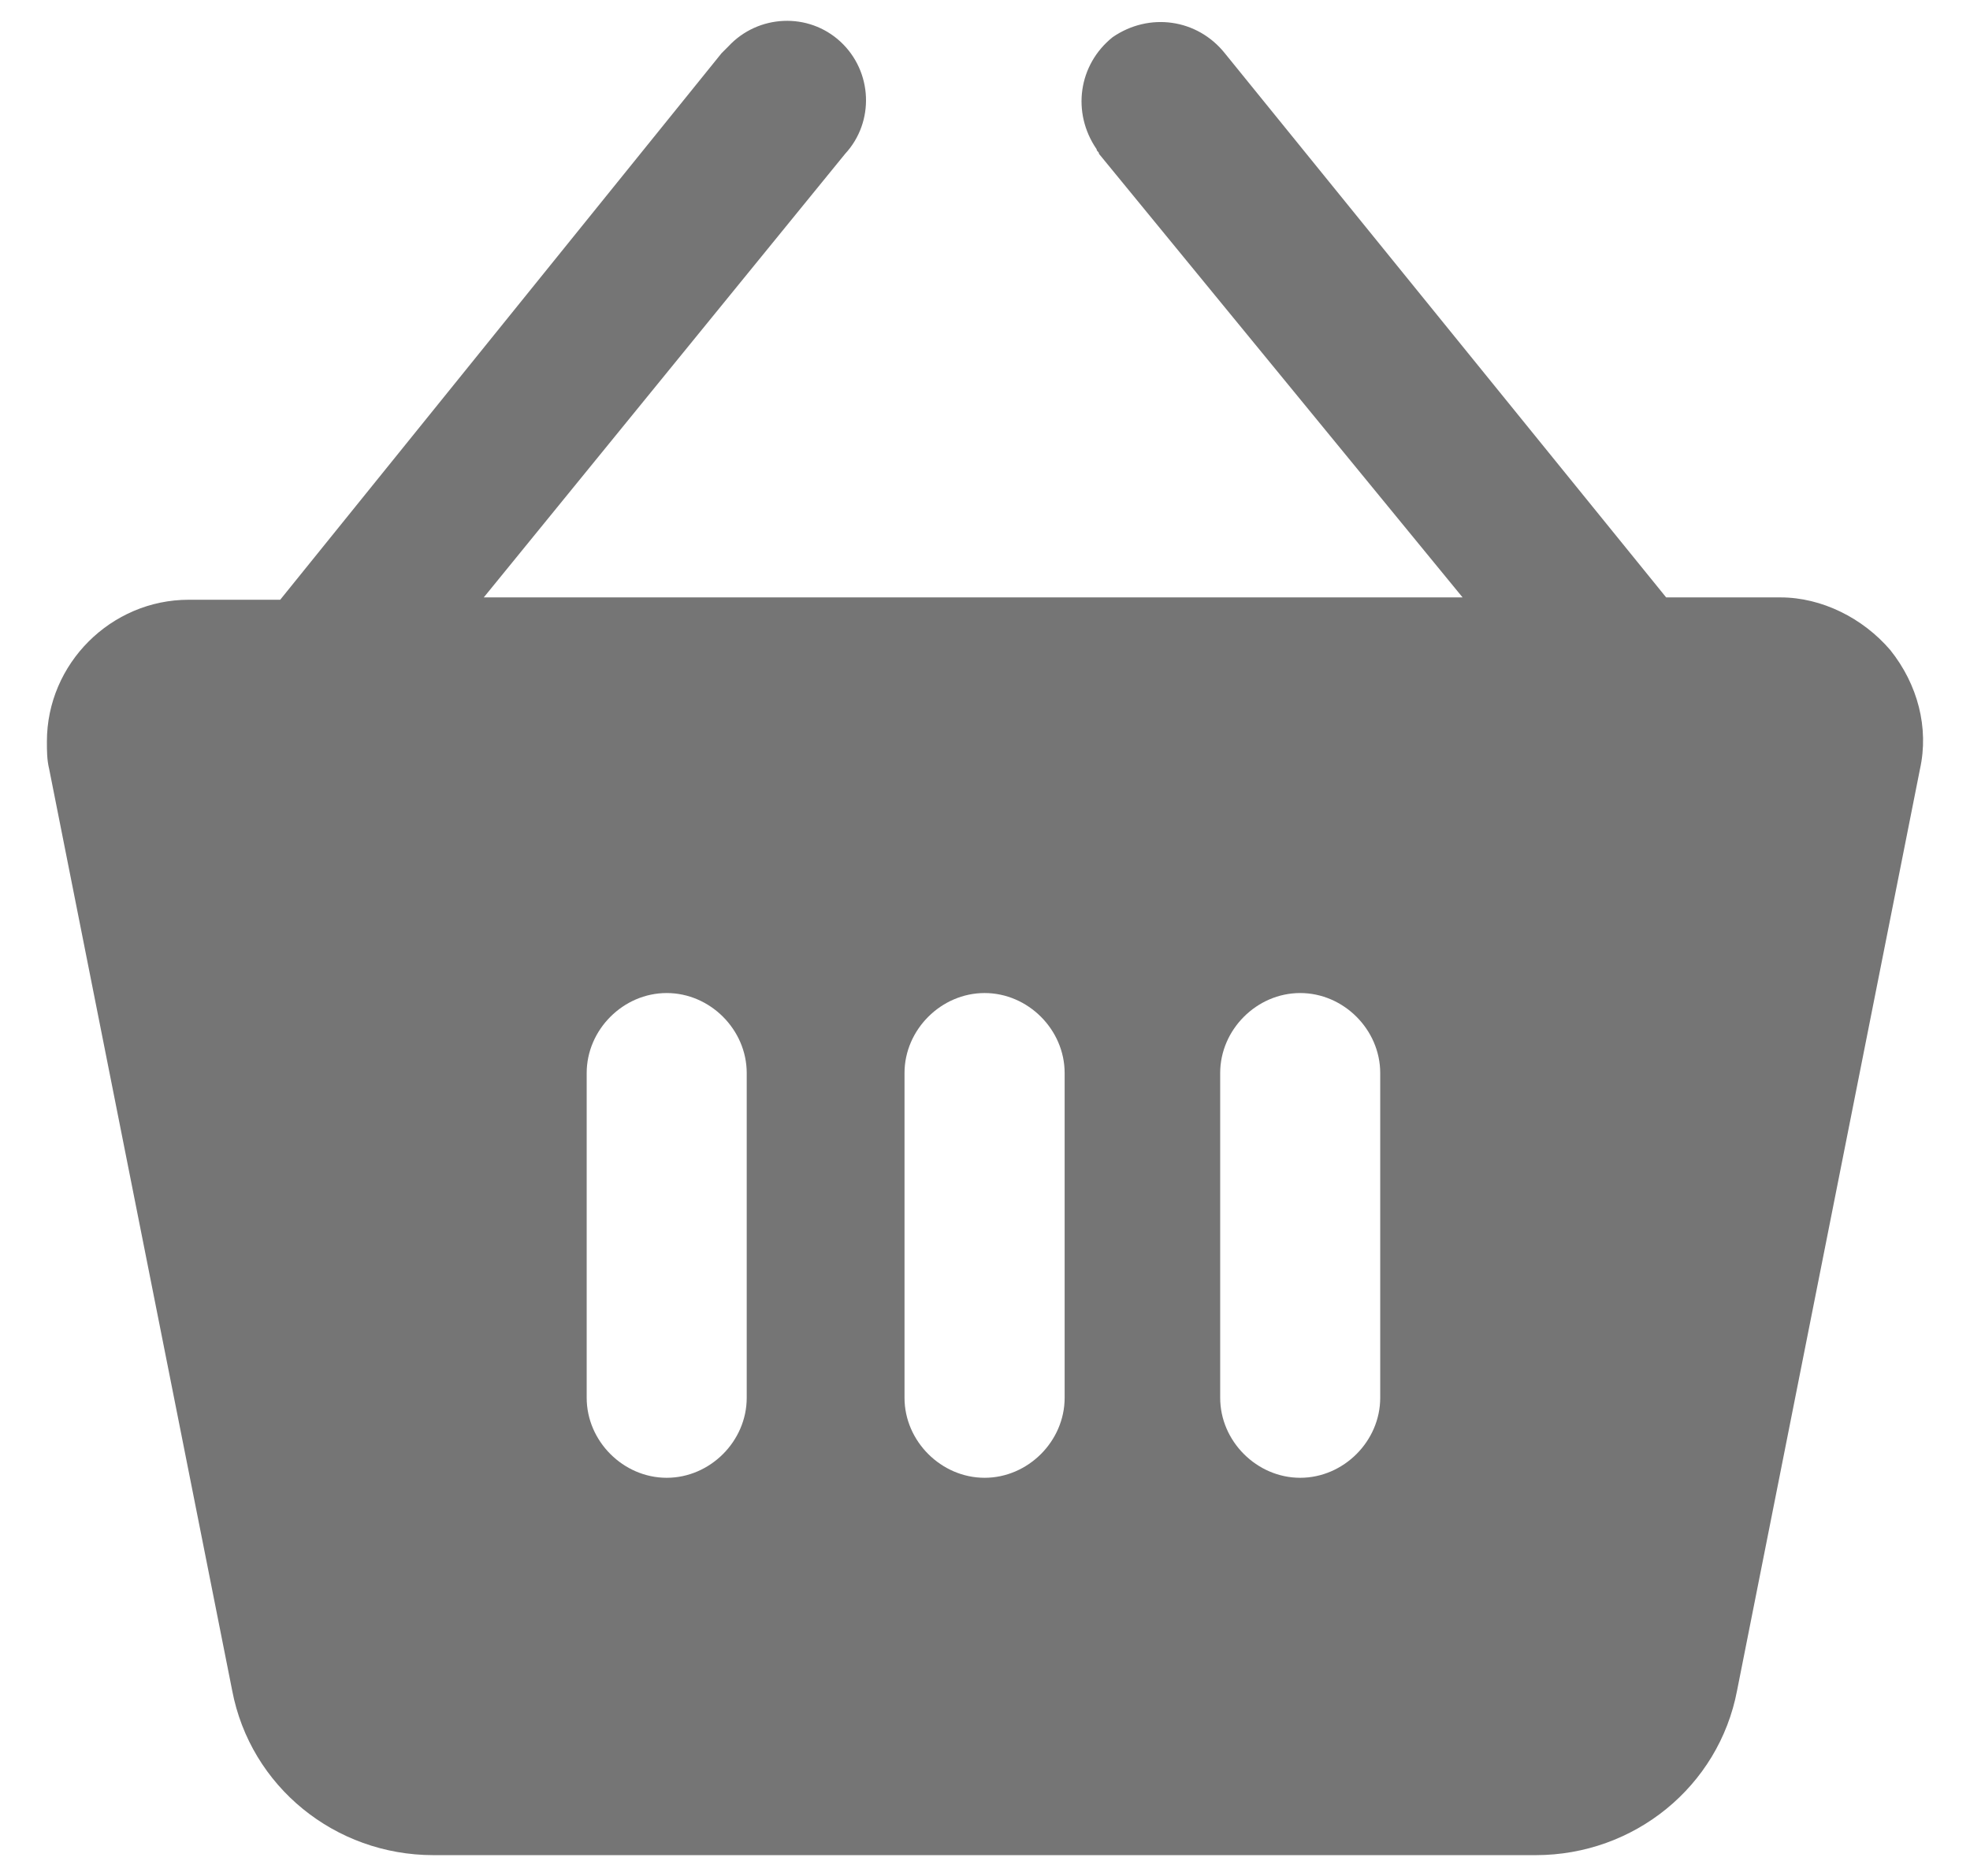 <svg width="21" height="20" viewBox="0 0 21 20" fill="none" xmlns="http://www.w3.org/2000/svg">
<g clip-path="url(#clip0)">
<path d="M20.15 6.93C19.858 6.589 19.419 6.369 18.98 6.369H17.761L13.056 0.567C12.763 0.201 12.251 0.128 11.861 0.396C11.495 0.689 11.422 1.201 11.69 1.591C11.69 1.615 11.715 1.615 11.715 1.64L15.591 6.369H5.157L9.009 1.64C9.325 1.298 9.301 0.762 8.96 0.445C8.618 0.128 8.082 0.153 7.765 0.494C7.741 0.518 7.716 0.543 7.692 0.567L2.987 6.394H2.012C1.183 6.394 0.5 7.076 0.5 7.905C0.5 8.003 0.5 8.1 0.524 8.198L2.475 18.023C2.67 19.047 3.572 19.778 4.62 19.778H16.371C17.419 19.778 18.322 19.047 18.517 18.023L20.467 8.198C20.564 7.759 20.443 7.296 20.15 6.93ZM7.96 14.902C7.96 15.365 7.57 15.755 7.107 15.755C6.644 15.755 6.254 15.365 6.254 14.902V11.44C6.254 10.977 6.644 10.587 7.107 10.587C7.57 10.587 7.96 10.977 7.96 11.44V14.902ZM11.349 14.902C11.349 15.365 10.959 15.755 10.496 15.755C10.033 15.755 9.642 15.365 9.642 14.902V11.44C9.642 10.977 10.033 10.587 10.496 10.587C10.959 10.587 11.349 10.977 11.349 11.44V14.902ZM14.713 14.902C14.713 15.365 14.323 15.755 13.86 15.755C13.397 15.755 13.007 15.365 13.007 14.902V11.44C13.007 10.977 13.397 10.587 13.86 10.587C14.323 10.587 14.713 10.977 14.713 11.44V14.902Z" fill="#757575"/>
</g>
<defs>
<clipPath id="clip0">
<rect width="20" height="20" fill="white" transform="translate(0.5)"/>
</clipPath>
</defs>
</svg>
